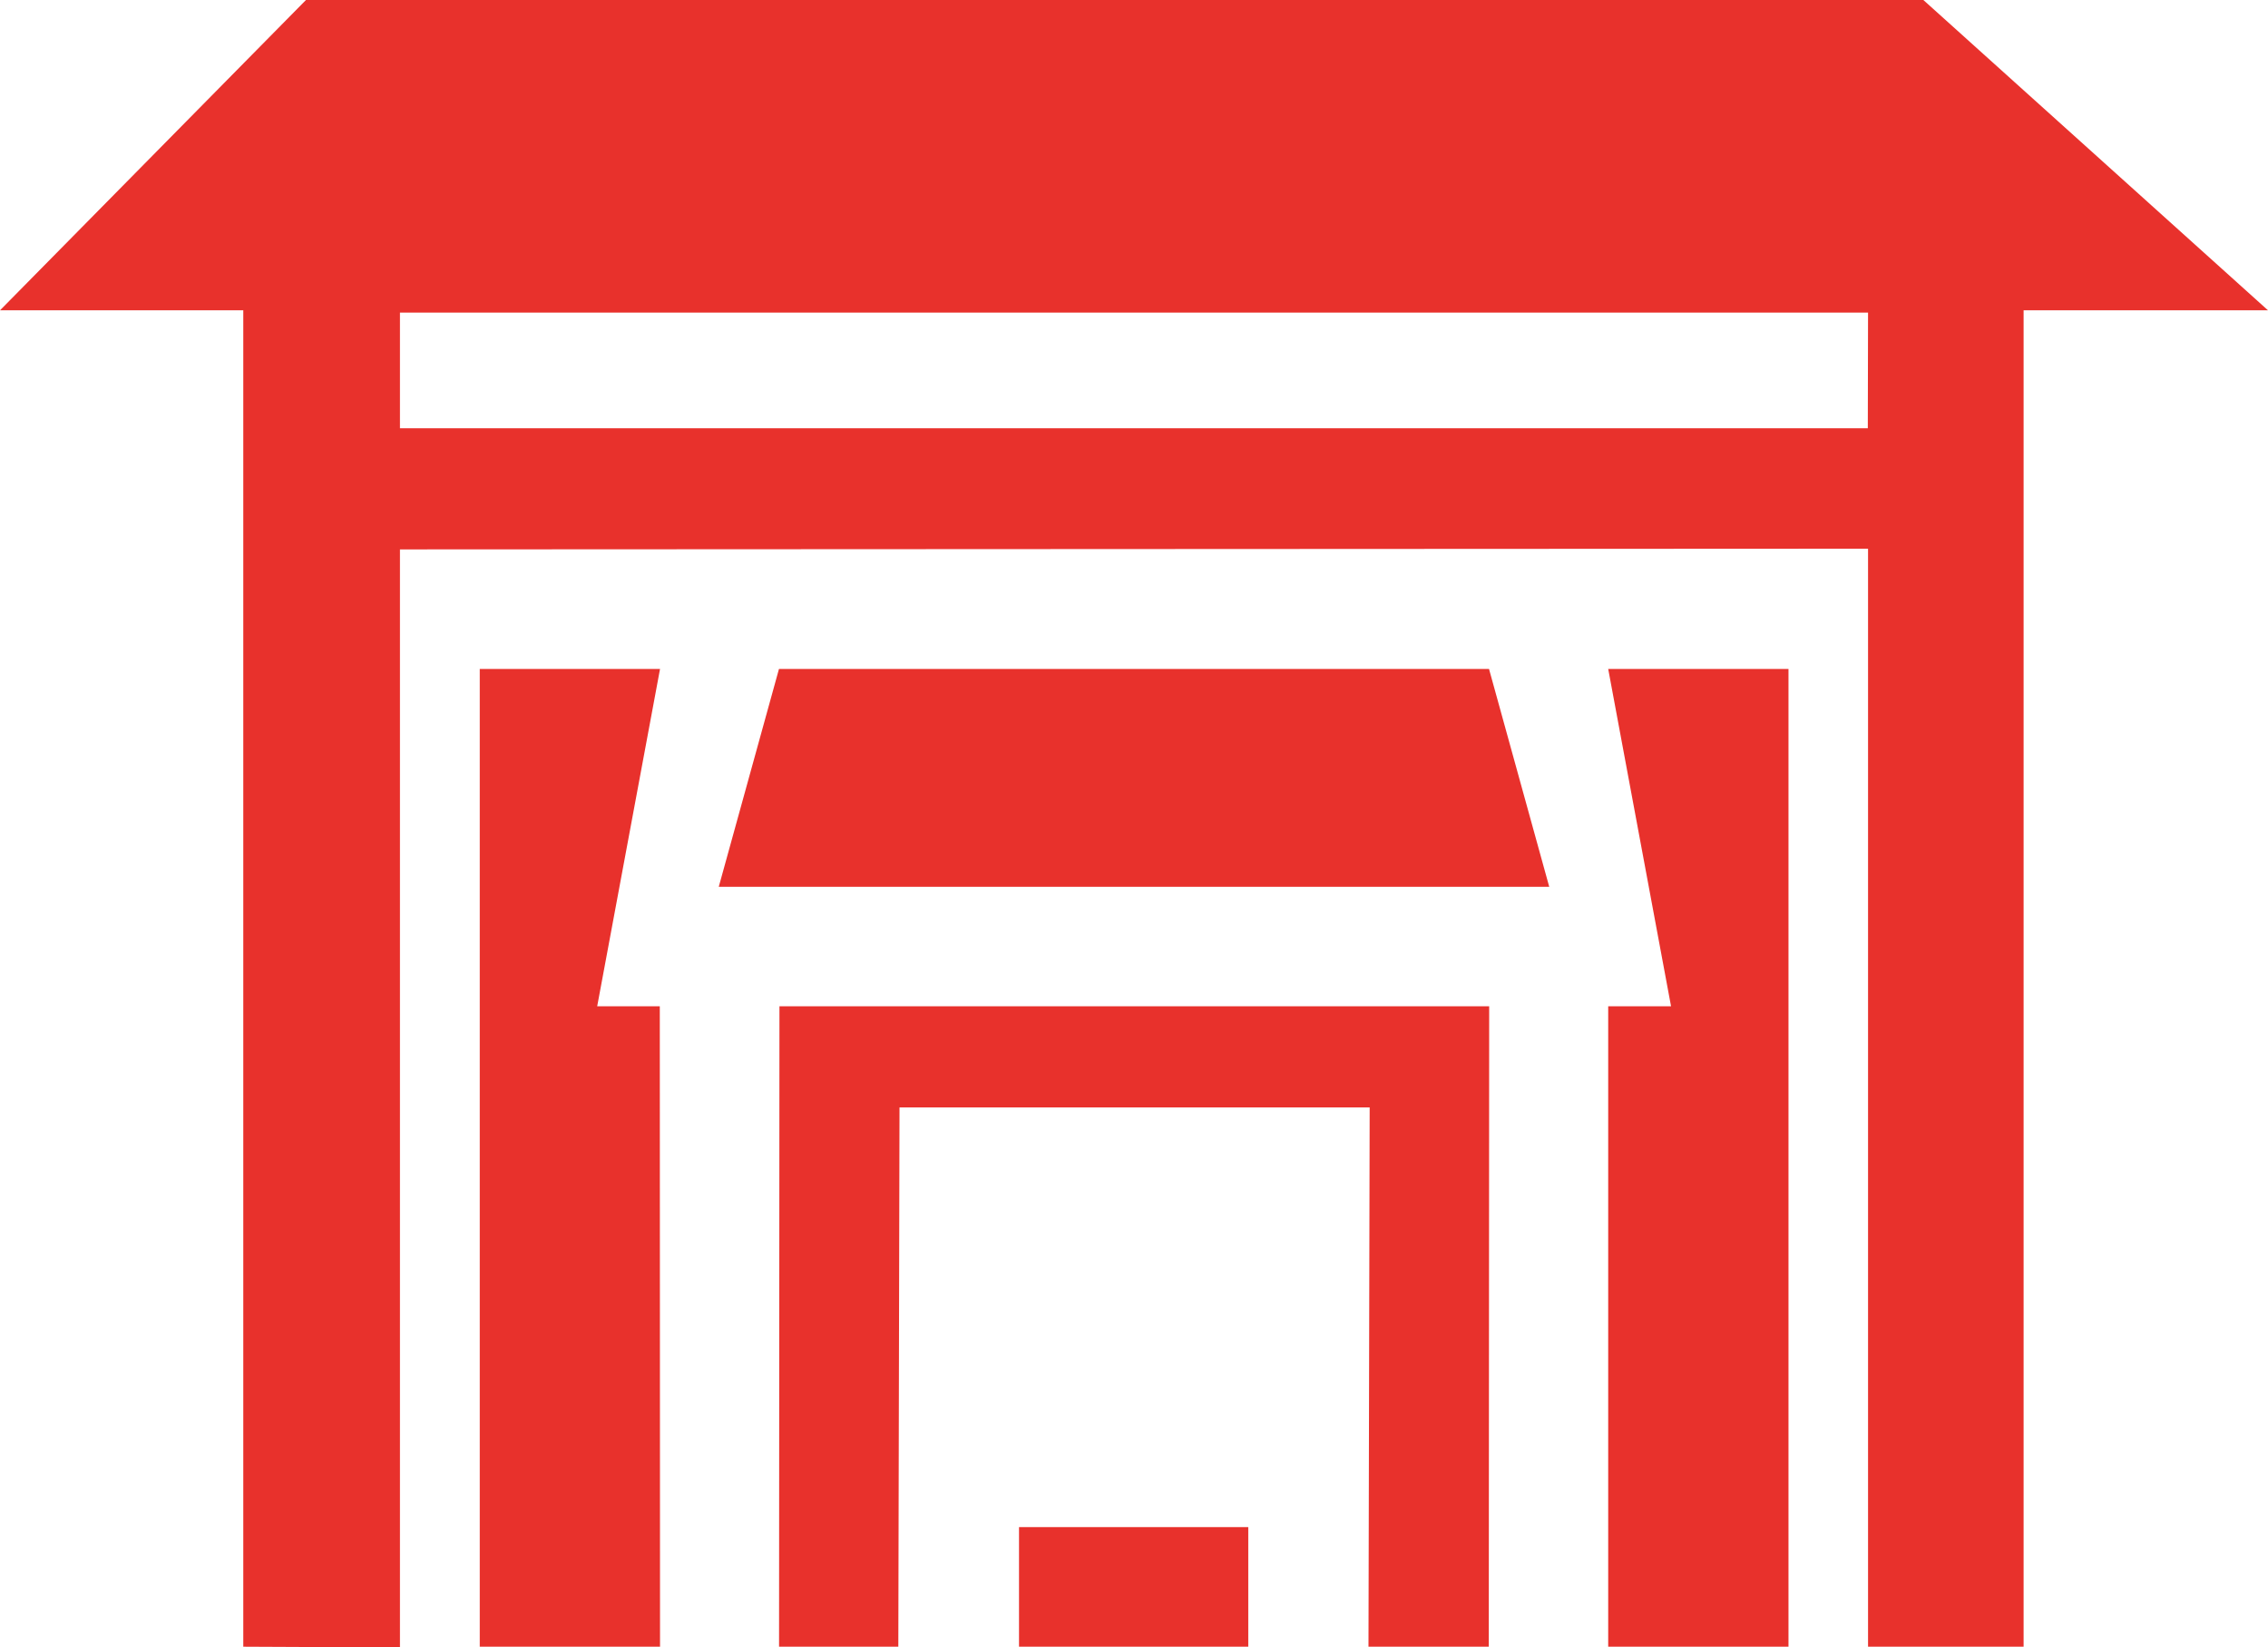 <svg xmlns="http://www.w3.org/2000/svg" width="28.62" height="20.795" viewBox="0 0 28.62 20.795">
  <g id="红楼图书馆" transform="translate(-915.464 -63.234)">
    <g id="组_497" data-name="组 497">
      <path id="路径_400" data-name="路径 400" d="M918.534,65.58V84.02l1.977.009V70.169l18.526-.009V84.02H941V65.58Zm20.5,3.06H920.511V67.18h18.526ZM928.323,82.51v1.51h2.893V82.51Zm-4.533-6.574H923l.793-4.258h-2.275V84.02h2.275Zm11.968,8.084h2.275V71.678h-2.275l.793,4.258h-.793ZM925.3,75.936l-.005,8.084H926.8l.015-6.807h5.933l-.015,6.807h1.518l.005-8.084Z" fill="#e8312c"/>
      <path id="路径_401" data-name="路径 401" d="M944.084,67.151h-28.62l3.861-3.917h20.41Z" fill="#e8312c"/>
      <path id="路径_402" data-name="路径 402" d="M925.294,71.678h8.96l.76,2.75h-10.48Z" fill="#e8312c"/>
    </g>
  </g>
</svg>
